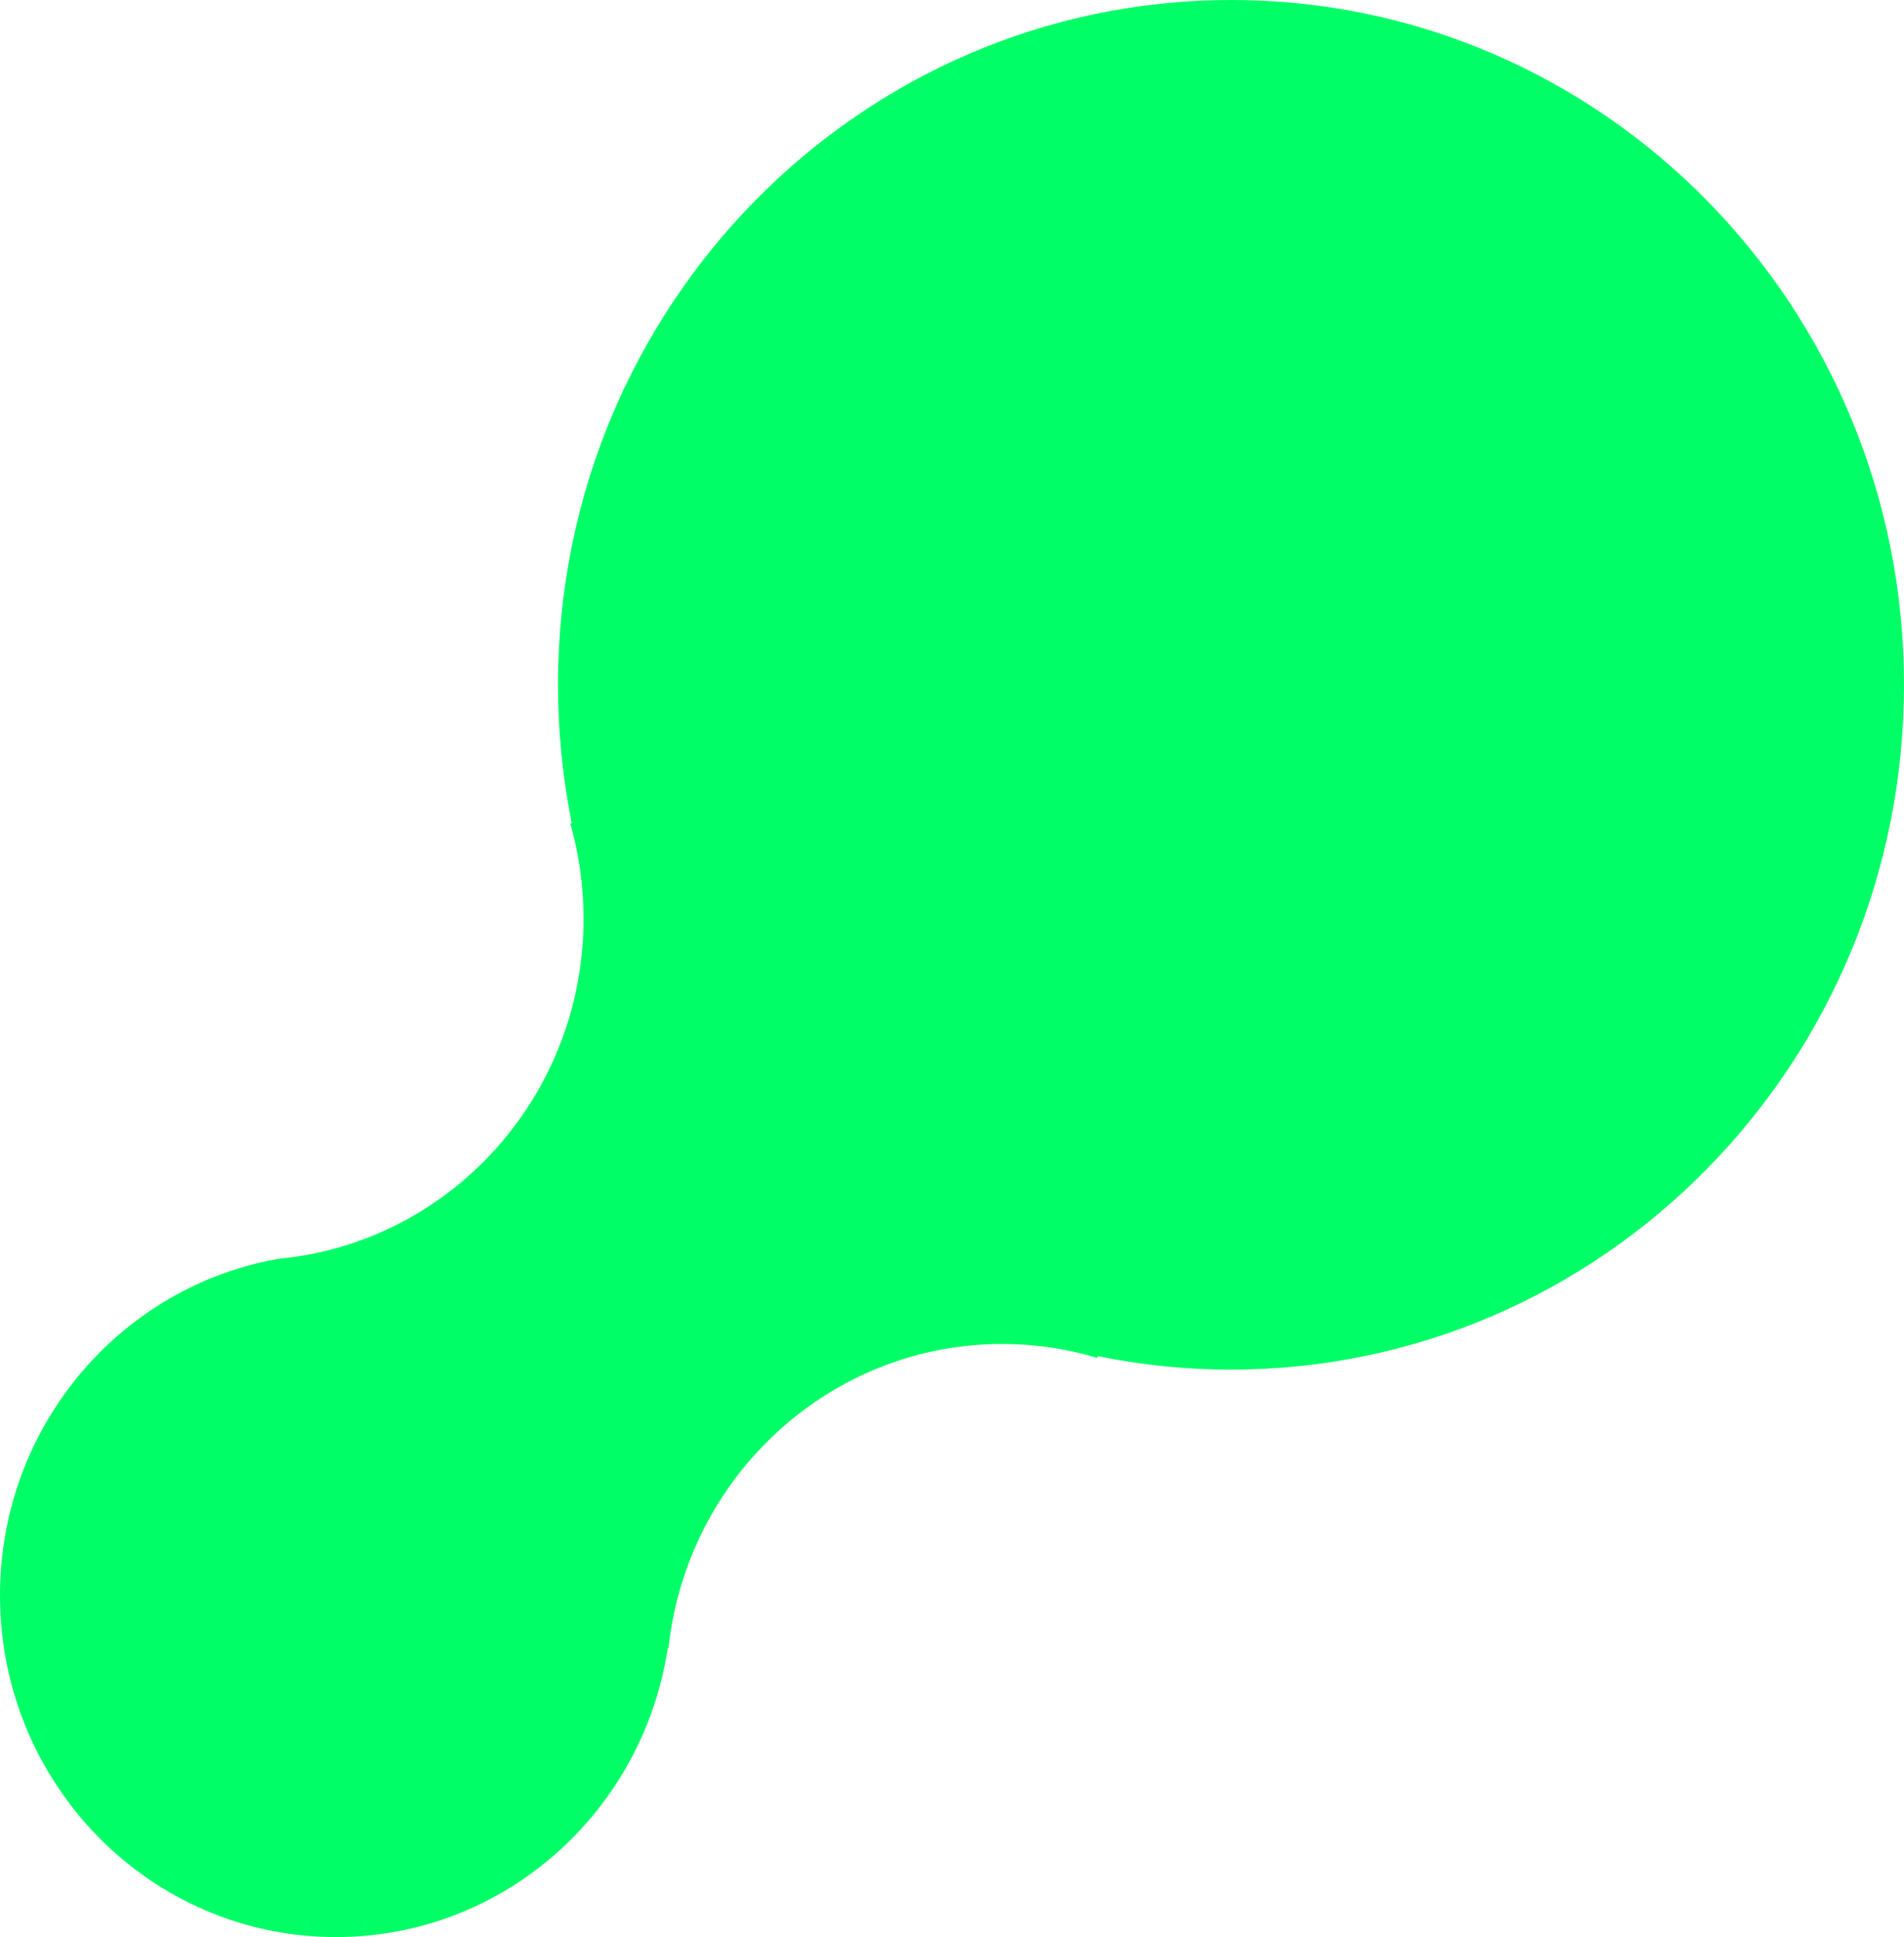 <svg xmlns="http://www.w3.org/2000/svg" width="58" height="59" fill="none"><path fill="#0F6" d="M37.504 0C26.181 0 16.998 9.34 16.998 20.858c0 1.444.146 2.851.418 4.21-.016 0-.026.011-.042.017.26.918.402 1.89.402 2.894 0 5.421-4.077 9.871-9.282 10.36C3.67 39.178 0 43.447 0 48.592 0 54.338 4.578 59 10.232 59c5.122 0 9.36-3.823 10.112-8.815h.021c.564-5.204 4.902-9.25 10.165-9.25 1.007 0 1.978.149 2.897.425.005-.016.01-.037.016-.053 1.31.265 2.662.409 4.05.409C48.818 41.716 58 32.376 58 20.858S48.828 0 37.504 0z"/></svg>